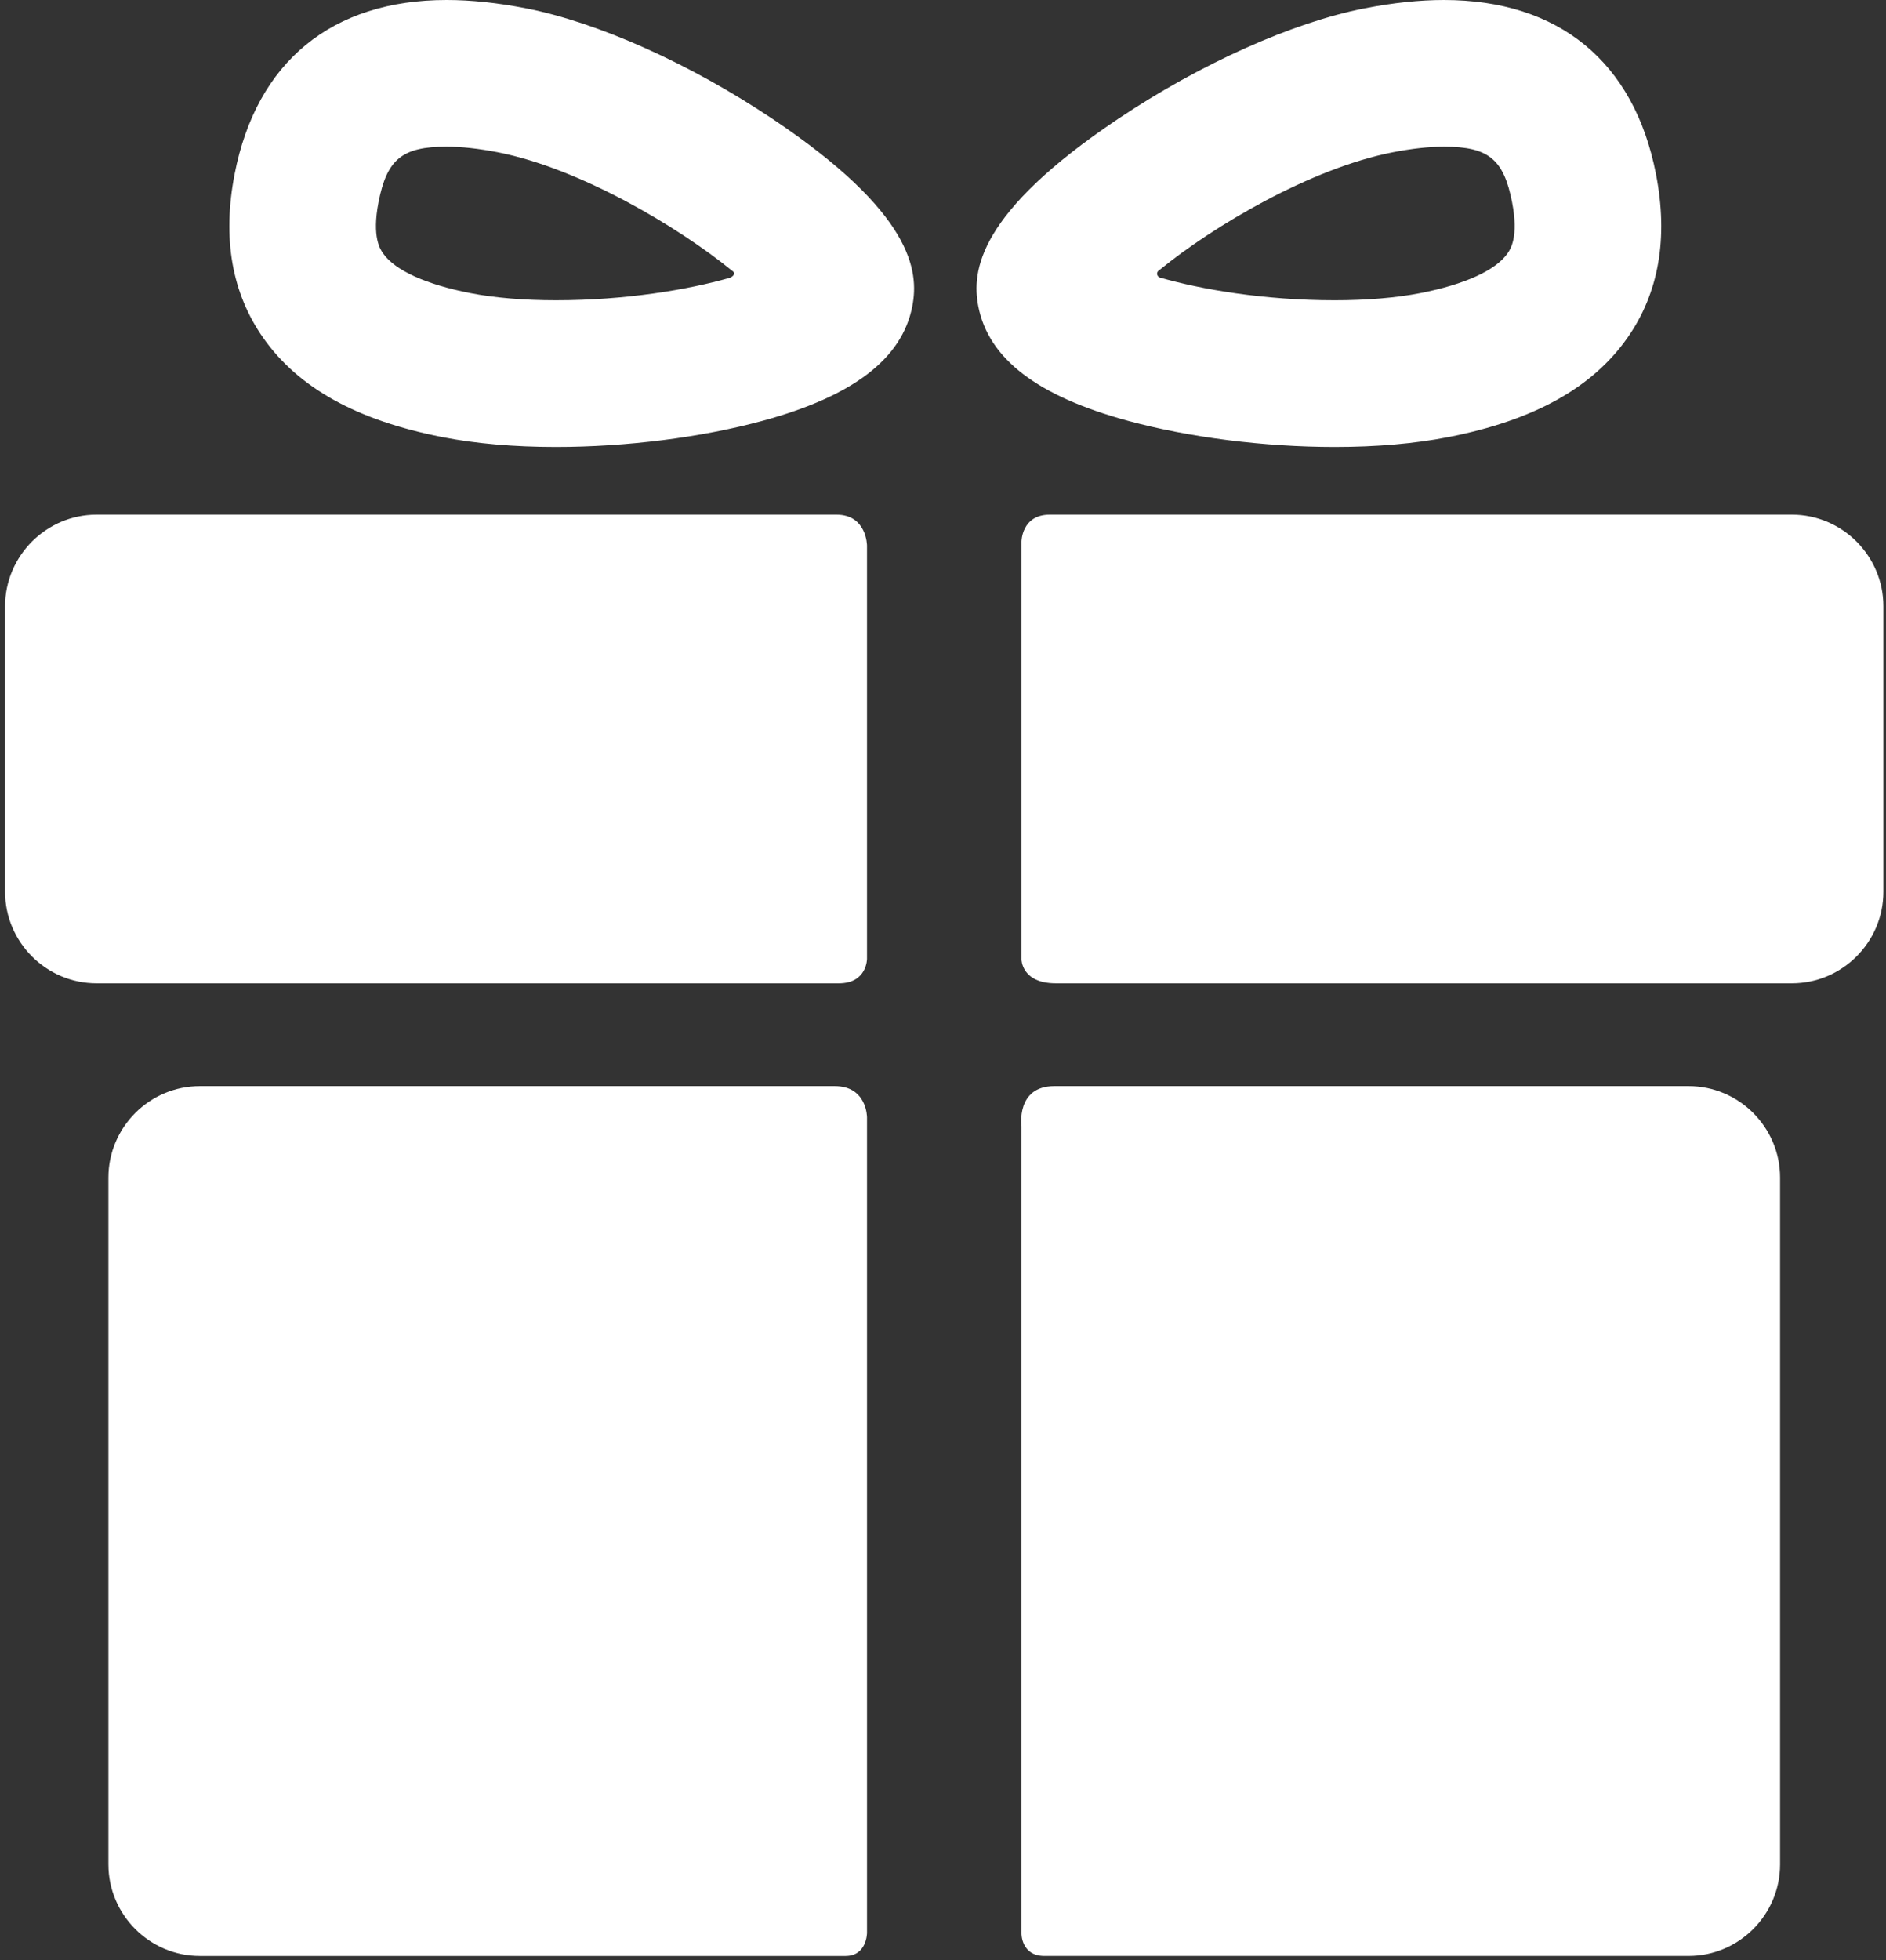 <?xml version="1.0" encoding="UTF-8"?> <svg xmlns="http://www.w3.org/2000/svg" width="283" height="294" viewBox="0 0 283 294" fill="none"><rect x="0" y="0" width="283" height="294" fill="#333333" stroke="none"/><path d="M125.265 162.904C101.103 162.904 29.991 162.904 29.991 162.904C22.442 162.904 16.265 169.08 16.265 176.629V279.649C16.265 287.198 22.442 293.374 29.991 293.374C29.991 293.374 102.591 293.374 126.867 293.374C130.096 293.374 130.096 289.905 130.096 289.905V167.568C130.096 167.568 130.095 162.904 125.265 162.904Z" fill="white"></path><path d="M253.383 162.904C253.383 162.904 181.999 162.904 158.206 162.904C152.409 162.904 153.277 168.941 153.277 168.941V290.017C153.277 290.017 153.23 293.371 156.717 293.371C180.883 293.371 253.381 293.371 253.381 293.371C260.93 293.371 267.107 287.195 267.107 279.646V176.629C267.109 169.08 260.932 162.904 253.383 162.904Z" fill="white"></path><path d="M130.095 81.846C130.095 81.846 130.095 77.195 125.499 77.195C97.978 77.195 14.491 77.195 14.491 77.195C6.942 77.195 0.765 83.372 0.765 90.92V133.765C0.765 141.314 6.942 147.49 14.491 147.49C14.491 147.49 98.352 147.49 125.875 147.49C130.095 147.49 130.095 143.83 130.095 143.83V81.846Z" fill="white"></path><path d="M268.882 77.195C268.882 77.195 185.361 77.195 157.52 77.195C153.279 77.195 153.279 81.236 153.279 81.236V143.915C153.279 143.915 153.279 147.49 158.435 147.49C186.046 147.49 268.882 147.49 268.882 147.49C276.431 147.49 282.608 141.314 282.608 133.765V90.92C282.608 83.372 276.431 77.195 268.882 77.195Z" fill="white"></path><path d="M83.41 67.04C77.13 67.04 71.394 66.542 66.364 65.559C53.588 63.063 44.807 58.205 39.519 50.709C34.781 43.991 33.331 35.709 35.208 26.092C38.496 9.266 49.796 0 67.024 0C70.67 0 74.674 0.421 78.926 1.252C89.742 3.365 103.576 9.567 115.933 17.842C136.898 31.883 137.935 40.612 136.891 45.957C135.356 53.811 128.015 59.423 114.448 63.115C105.282 65.609 93.969 67.04 83.41 67.04ZM67.025 21.999C60.353 21.999 58.06 23.863 56.801 30.31C55.771 35.581 57.07 37.422 57.496 38.027C59.28 40.557 63.927 42.667 70.582 43.966C74.173 44.668 78.61 45.039 83.409 45.039C93.962 45.039 103.259 43.44 109.428 41.691C109.877 41.564 110.574 41.033 109.827 40.588C101.762 34.018 87.007 25.245 74.708 22.842C71.843 22.284 69.257 21.999 67.025 21.999Z" fill="white"></path><path d="M200.281 67.04C200.281 67.04 200.281 67.04 200.279 67.04C189.72 67.04 178.408 65.609 169.242 63.115C155.674 59.424 148.334 53.811 146.799 45.958C145.756 40.613 146.791 31.884 167.758 17.843C180.113 9.568 193.947 3.366 204.765 1.253C209.017 0.422 213.021 0.001 216.664 0.001C233.896 0.001 245.195 9.268 248.48 26.094C250.359 35.71 248.91 43.992 244.171 50.71C238.883 58.207 230.103 63.064 217.324 65.56C212.296 66.541 206.56 67.04 200.281 67.04ZM174.039 40.452C173.324 40.867 173.67 41.522 174.041 41.629C180.207 43.402 189.602 45.04 200.279 45.04C205.08 45.04 209.515 44.669 213.107 43.967C219.761 42.667 224.41 40.558 226.193 38.028C226.621 37.423 227.921 35.582 226.888 30.311C225.63 23.864 223.336 22 216.663 22C214.432 22 211.848 22.284 208.981 22.844C196.681 25.246 182.104 33.881 174.039 40.452Z" fill="white"></path></svg> 